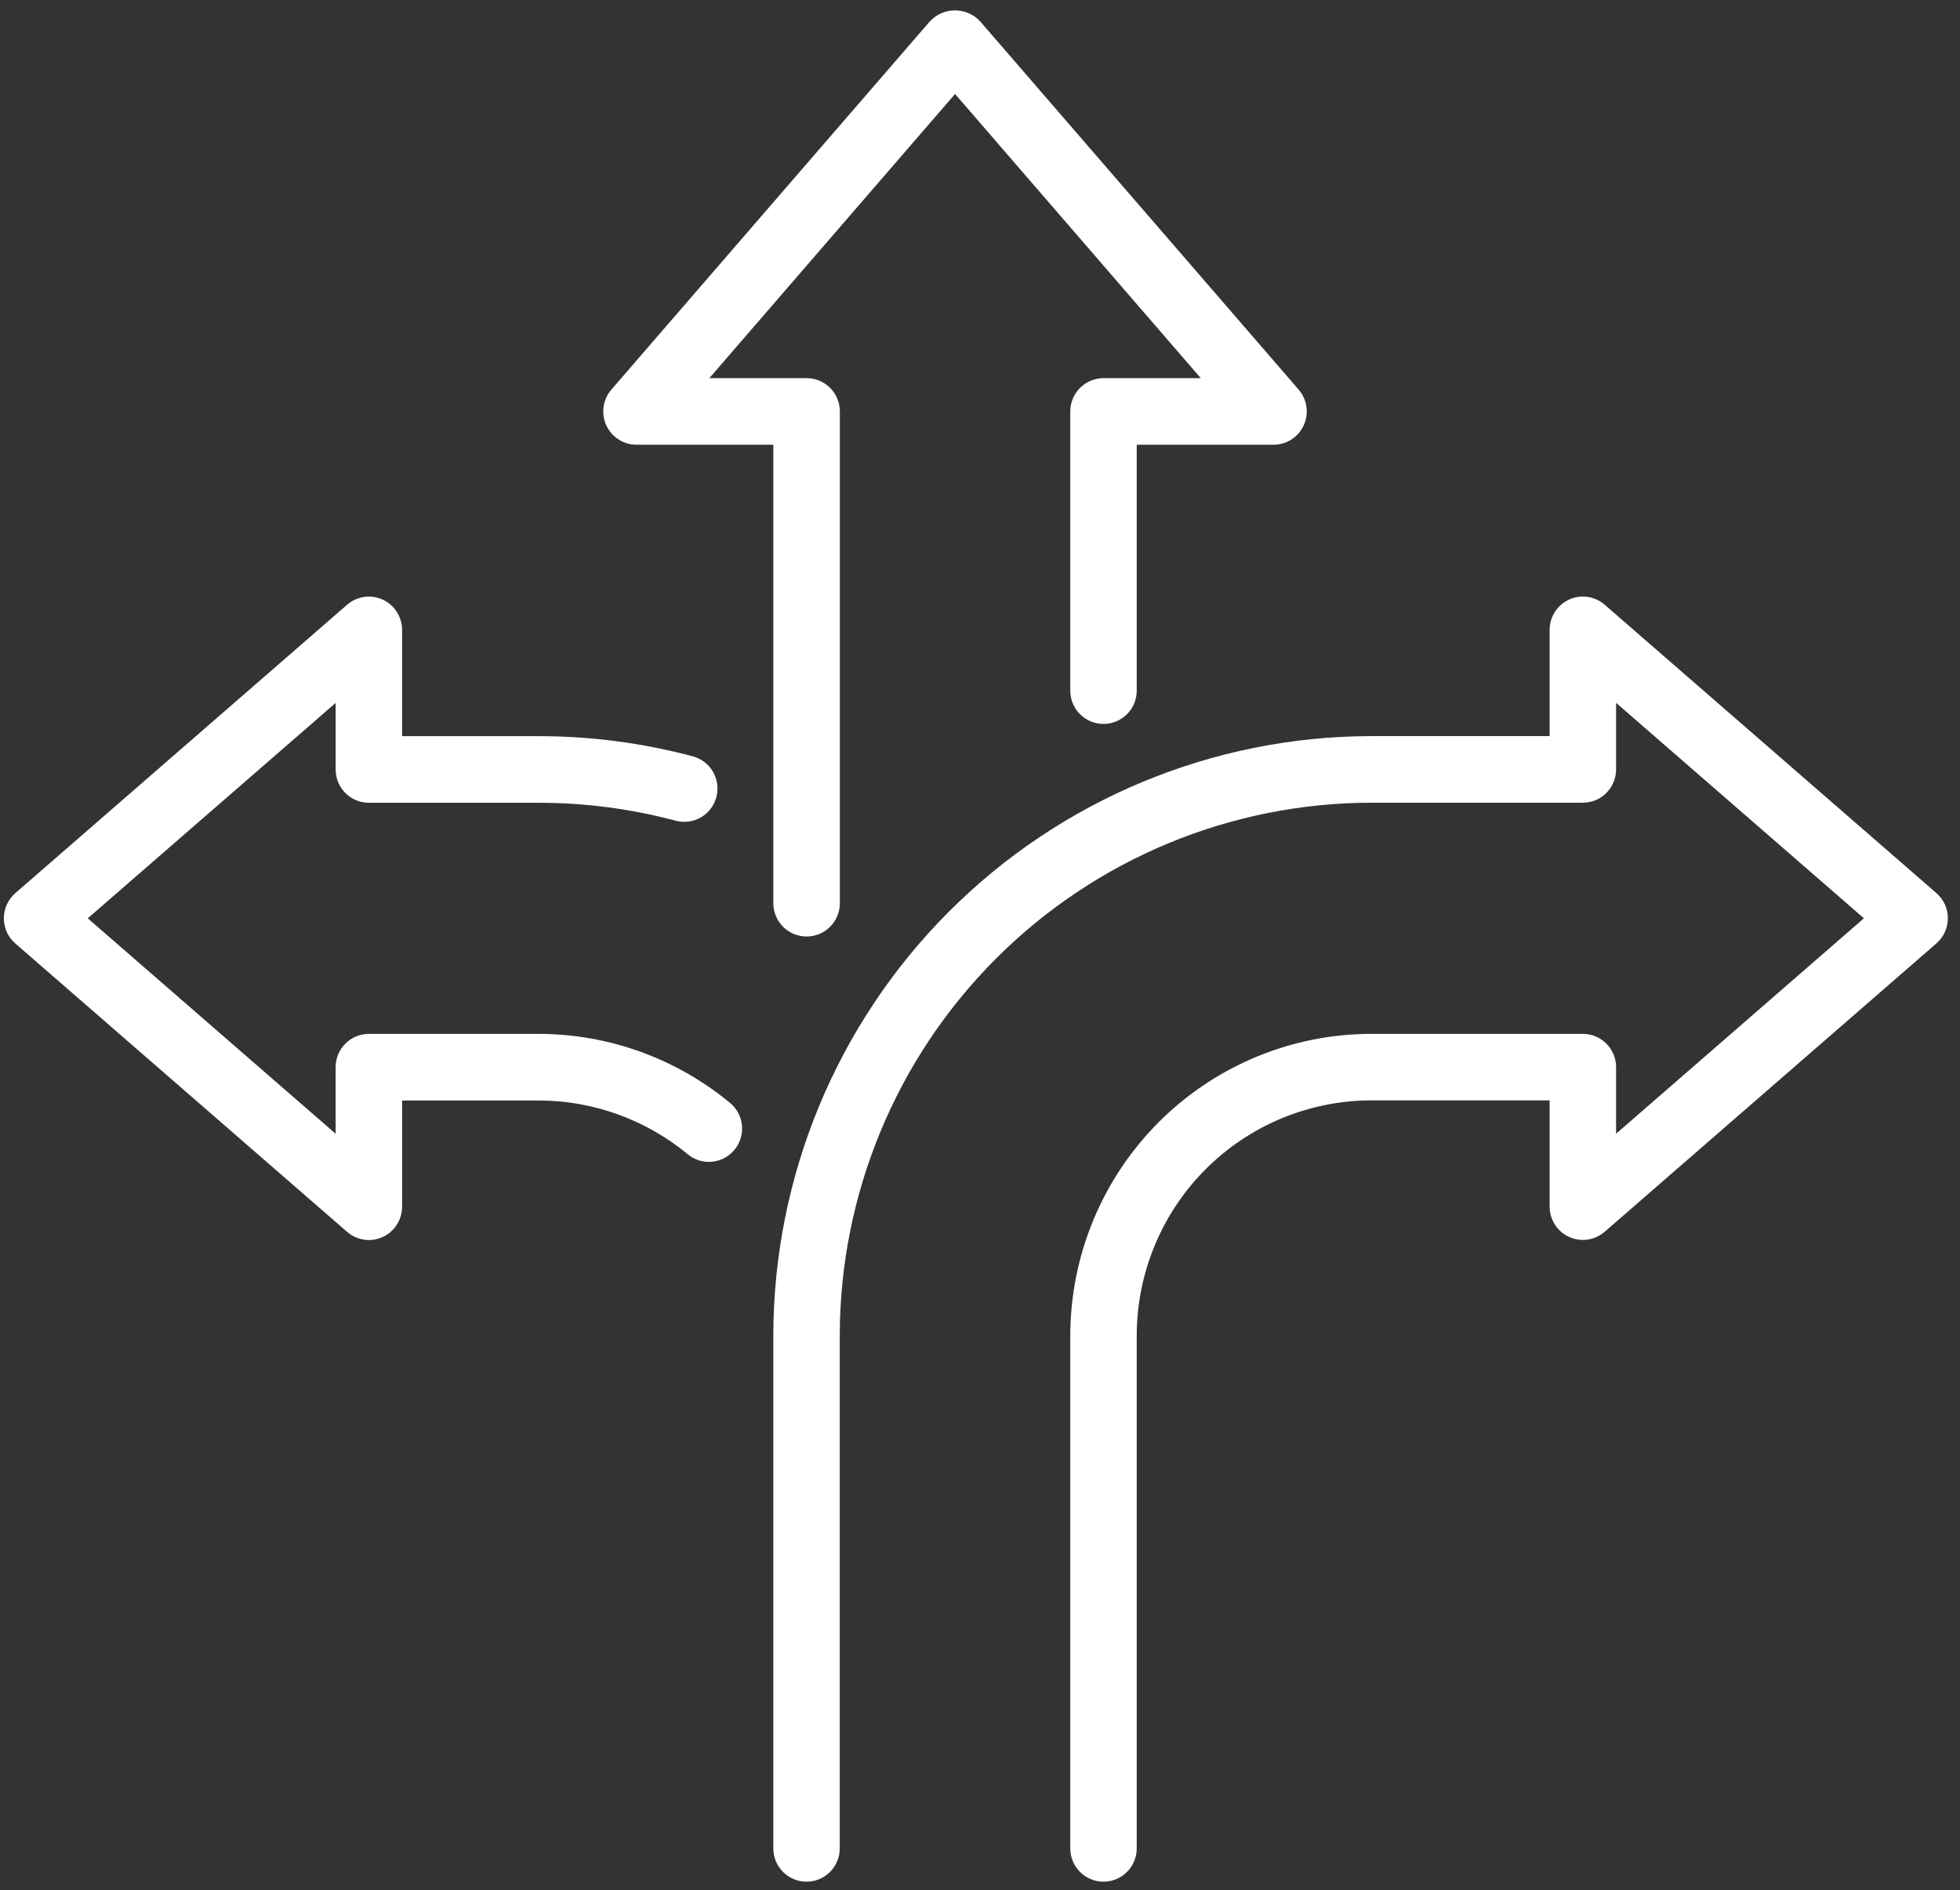 <svg width="141" height="136" viewBox="0 0 141 136" fill="none" xmlns="http://www.w3.org/2000/svg">
<rect x="0" y="0" width="141" height="136" fill="#333333" stroke="none"/>
<g clip-path="url(#clip0_1_1174)">
<path d="M26.536 89.216C25.96 89.216 25.404 89.007 24.97 88.629L1.102 67.881C0.843 67.656 0.635 67.378 0.493 67.066C0.351 66.753 0.277 66.414 0.277 66.07C0.277 65.727 0.351 65.387 0.493 65.075C0.635 64.762 0.843 64.484 1.102 64.259L24.97 43.51C25.316 43.209 25.741 43.014 26.195 42.949C26.649 42.883 27.111 42.95 27.528 43.141C27.945 43.331 28.299 43.638 28.546 44.025C28.794 44.411 28.926 44.861 28.926 45.32V52.965H38.756C42.507 52.964 46.242 53.454 49.866 54.424C50.473 54.593 50.989 54.996 51.301 55.545C51.613 56.093 51.697 56.743 51.534 57.353C51.371 57.963 50.975 58.484 50.431 58.803C49.887 59.121 49.24 59.212 48.63 59.054C45.408 58.192 42.087 57.756 38.752 57.758H26.536C25.902 57.758 25.294 57.506 24.846 57.056C24.398 56.607 24.146 55.998 24.146 55.362V50.574L6.313 66.07L24.144 81.569V76.781C24.145 76.145 24.396 75.536 24.845 75.087C25.293 74.637 25.9 74.385 26.534 74.385H38.751C43.776 74.389 48.642 76.145 52.518 79.351C53.007 79.756 53.315 80.338 53.375 80.971C53.435 81.603 53.242 82.234 52.839 82.724C52.435 83.213 51.854 83.522 51.224 83.583C50.593 83.643 49.964 83.45 49.475 83.045C46.456 80.548 42.665 79.181 38.751 79.177H28.927V86.822C28.926 87.458 28.674 88.067 28.226 88.516C27.778 88.965 27.171 89.218 26.537 89.218L26.536 89.216Z" fill="white"/>
<path d="M58.021 67.379C57.388 67.378 56.78 67.126 56.332 66.677C55.884 66.227 55.632 65.618 55.632 64.983V31.998H45.788C45.33 31.998 44.881 31.866 44.495 31.617C44.11 31.369 43.804 31.015 43.613 30.596C43.423 30.178 43.356 29.714 43.422 29.26C43.487 28.805 43.681 28.378 43.981 28.031L66.896 1.534C67.127 1.286 67.407 1.088 67.718 0.952C68.028 0.817 68.363 0.747 68.702 0.747C69.041 0.747 69.376 0.817 69.687 0.952C69.998 1.088 70.277 1.286 70.508 1.534L93.423 28.031C93.723 28.378 93.917 28.805 93.983 29.26C94.048 29.714 93.981 30.178 93.791 30.596C93.601 31.015 93.294 31.369 92.909 31.617C92.523 31.866 92.075 31.998 91.616 31.998H81.775V49.689C81.775 50.325 81.523 50.934 81.075 51.384C80.626 51.833 80.018 52.085 79.385 52.085C78.751 52.085 78.143 51.833 77.694 51.384C77.246 50.934 76.994 50.325 76.994 49.689V29.602C76.995 28.966 77.246 28.357 77.695 27.908C78.143 27.459 78.75 27.206 79.384 27.206H86.381L68.706 6.761L51.031 27.206H58.029C58.663 27.206 59.27 27.459 59.718 27.908C60.166 28.357 60.418 28.966 60.419 29.602V64.979C60.419 65.295 60.357 65.607 60.236 65.899C60.116 66.19 59.939 66.455 59.717 66.678C59.494 66.901 59.23 67.077 58.939 67.198C58.648 67.318 58.336 67.379 58.021 67.379Z" fill="white"/>
<path d="M79.384 135.383C78.75 135.383 78.143 135.131 77.695 134.681C77.246 134.232 76.995 133.623 76.994 132.988V96.097C77.001 90.341 79.284 84.822 83.344 80.751C87.403 76.68 92.907 74.39 98.648 74.383H113.869C114.503 74.384 115.111 74.636 115.559 75.085C116.007 75.535 116.259 76.144 116.259 76.779V81.568L134.088 66.069L116.259 50.568V55.357C116.259 55.992 116.007 56.602 115.559 57.051C115.111 57.5 114.503 57.753 113.869 57.753H98.648C88.51 57.765 78.791 61.809 71.622 68.997C64.454 76.185 60.422 85.931 60.411 96.096V132.987C60.411 133.622 60.159 134.232 59.711 134.681C59.263 135.131 58.655 135.383 58.021 135.383C57.387 135.383 56.779 135.131 56.331 134.681C55.883 134.232 55.631 133.622 55.631 132.987V96.097C55.643 84.661 60.179 73.697 68.244 65.61C76.308 57.523 87.243 52.974 98.648 52.961H111.479V45.316C111.479 44.857 111.611 44.407 111.859 44.021C112.107 43.635 112.46 43.328 112.877 43.137C113.294 42.947 113.756 42.88 114.21 42.945C114.663 43.011 115.088 43.205 115.435 43.505L139.302 64.255C139.561 64.48 139.769 64.758 139.911 65.07C140.053 65.383 140.127 65.722 140.127 66.066C140.127 66.409 140.053 66.749 139.911 67.061C139.769 67.374 139.561 67.652 139.302 67.877L115.435 88.625C115.088 88.925 114.663 89.12 114.21 89.185C113.756 89.251 113.294 89.184 112.877 88.993C112.46 88.802 112.107 88.496 111.859 88.109C111.611 87.723 111.479 87.274 111.479 86.814V79.169H98.648C94.175 79.175 89.886 80.96 86.722 84.132C83.559 87.304 81.78 91.604 81.775 96.09V132.981C81.775 133.296 81.714 133.608 81.594 133.9C81.474 134.191 81.298 134.456 81.076 134.679C80.854 134.902 80.59 135.079 80.3 135.2C80.01 135.321 79.698 135.383 79.384 135.383Z" fill="white"/>
</g>
<defs>
<clipPath id="clip0_1_1174">
<rect width="139.85" height="134.638" fill="white" transform="translate(0.277 0.745)"/>
</clipPath>
</defs>
</svg>
